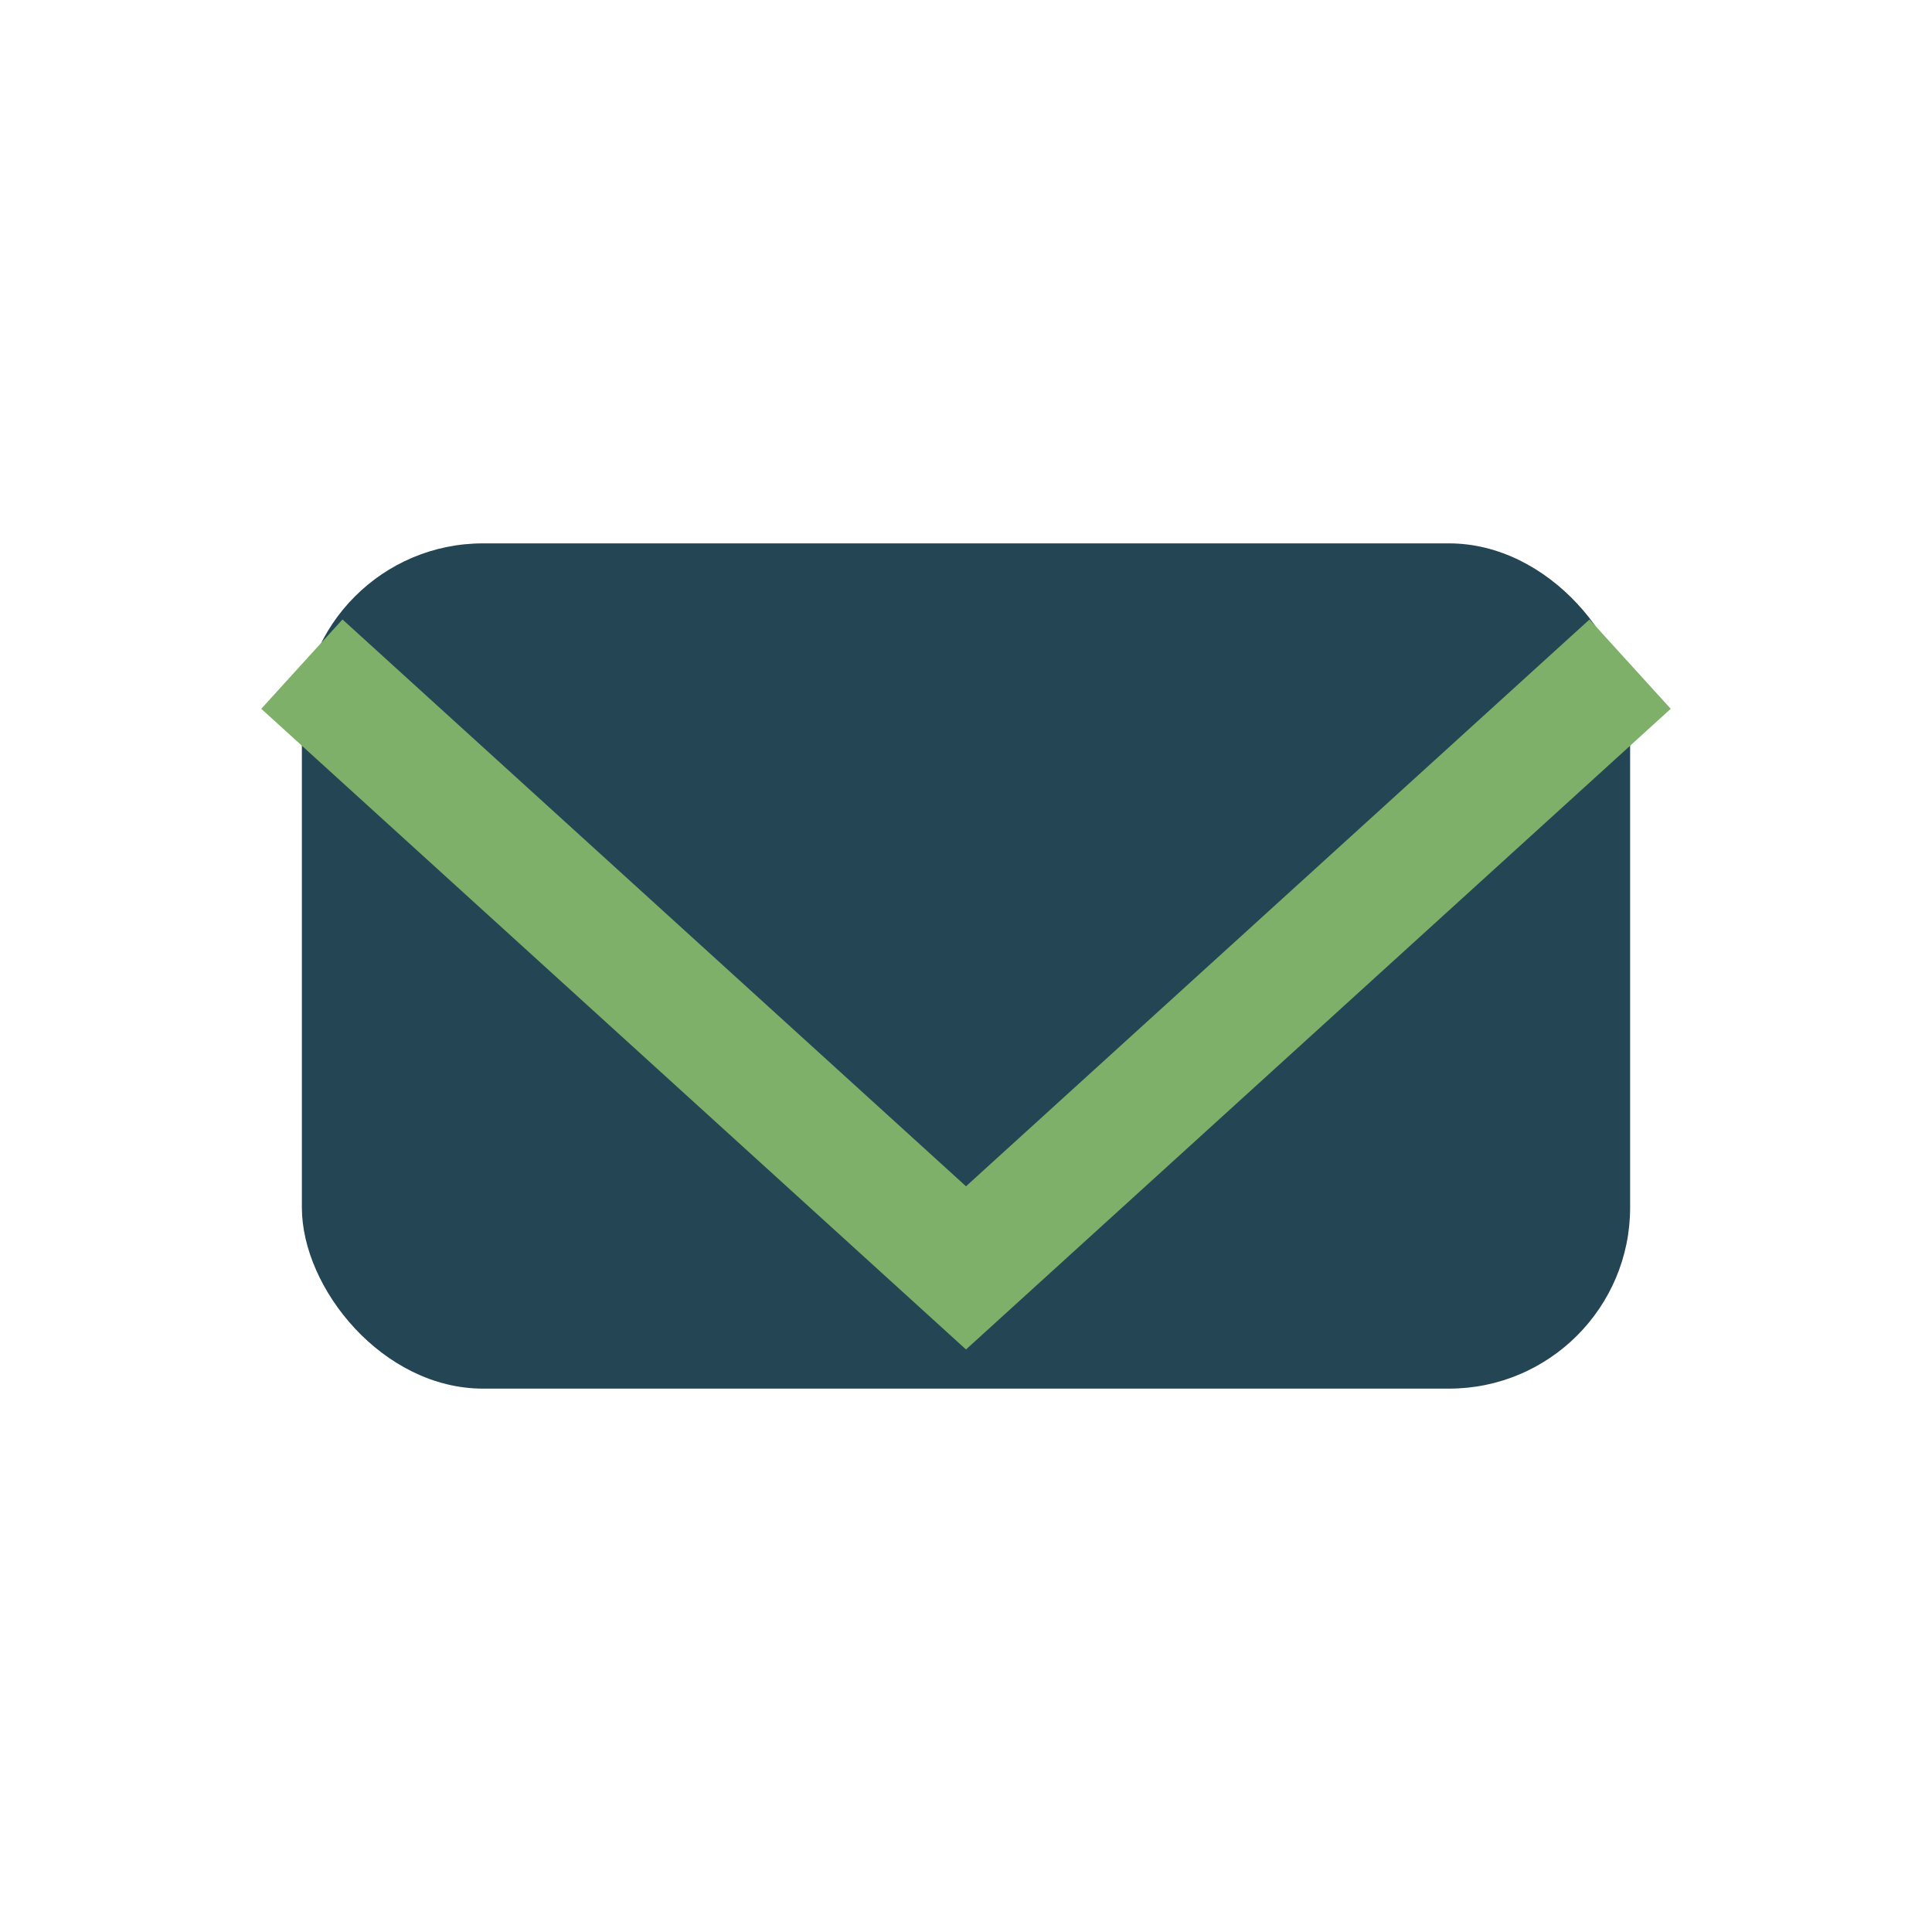 <?xml version="1.0" encoding="UTF-8"?>
<svg xmlns="http://www.w3.org/2000/svg" width="32" height="32" viewBox="0 0 32 32"><rect x="5" y="9" width="22" height="14" rx="3" fill="#244553"/><polyline points="5,11 16,21 27,11" fill="none" stroke="#7FB069" stroke-width="2"/></svg>